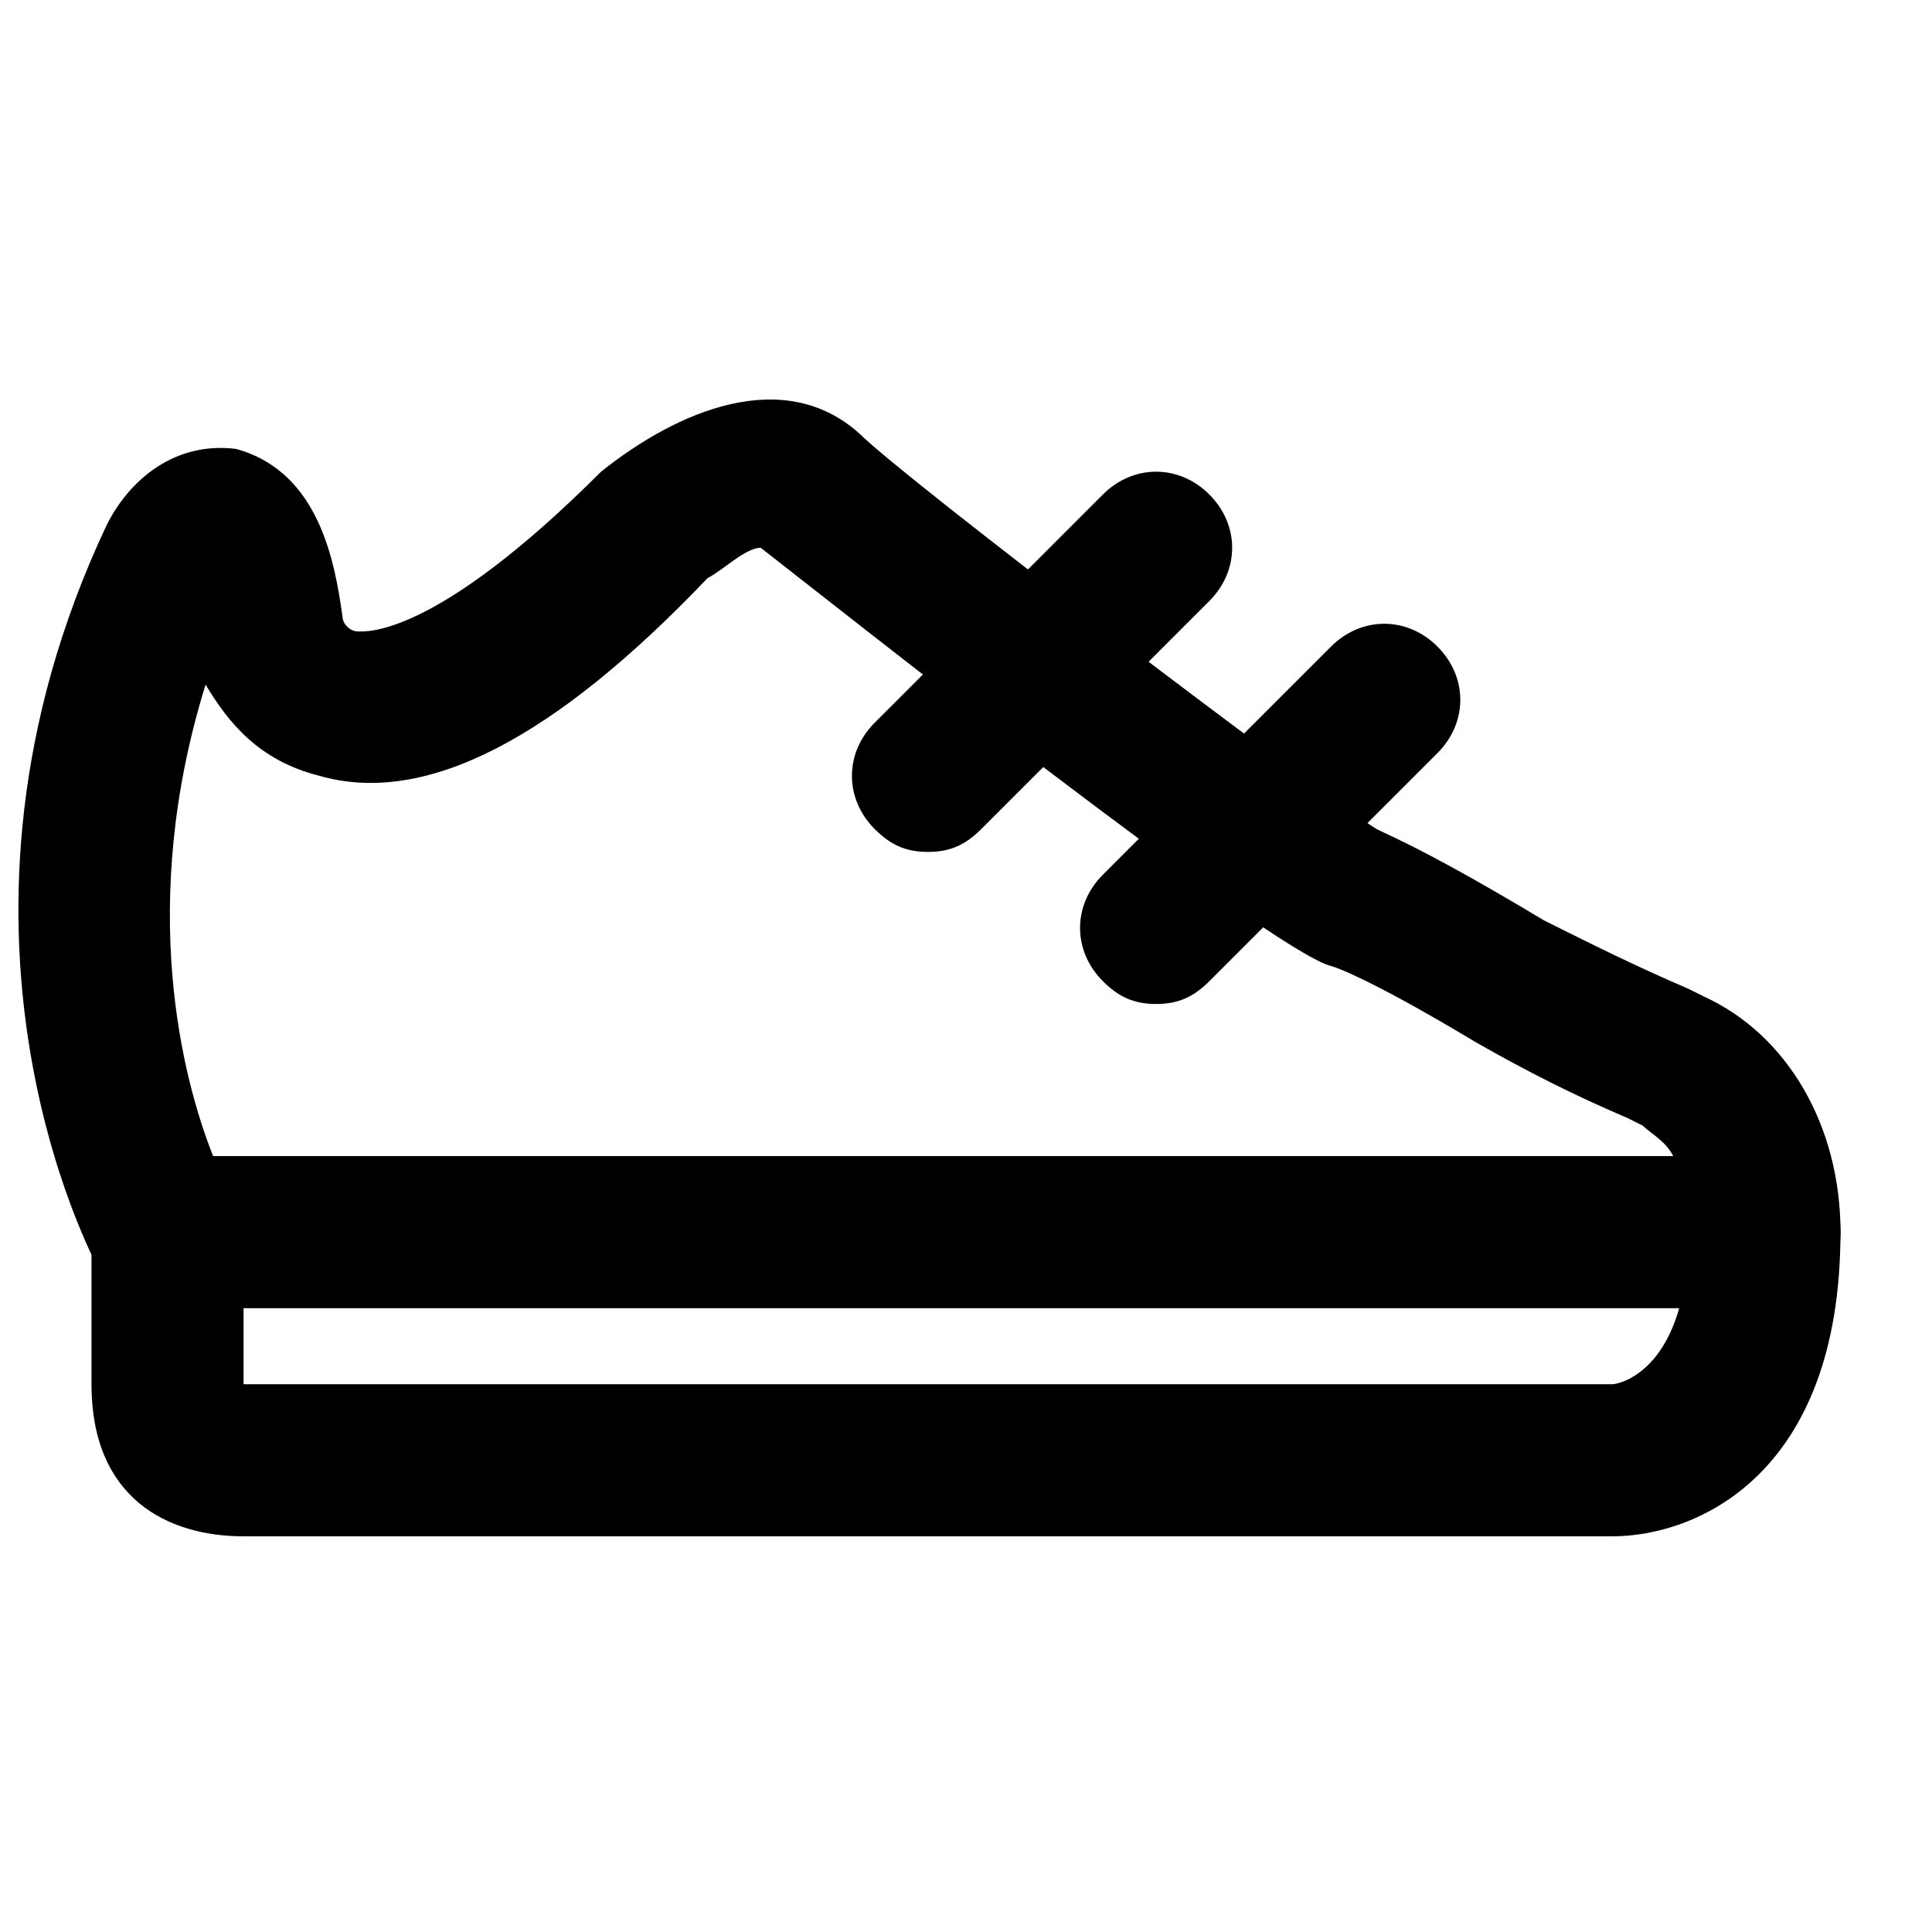 <?xml version="1.0" encoding="UTF-8"?>
<!-- Uploaded to: ICON Repo, www.iconrepo.com, Generator: ICON Repo Mixer Tools -->
<svg width="800px" height="800px" version="1.1" viewBox="144 144 512 512" xmlns="http://www.w3.org/2000/svg">
 <defs>
  <clipPath id="a">
   <path d="m148.09 249h483.91v242h-483.91z"/>
  </clipPath>
 </defs>
 <g clip-path="url(#a)">
  <path d="m200.49 450.38h386.93c-2.016-4.031-6.047-6.047-8.062-8.062l-4.031-2.016c-14.105-6.047-26.199-12.09-40.305-20.152-30.23-18.137-38.289-20.152-38.289-20.152-16.117-4.027-133-96.73-151.14-110.84-4.031 0-10.078 6.047-14.105 8.062-40.305 42.32-74.562 60.457-102.78 52.395-16.121-4.031-24.184-14.105-30.227-24.184-18.141 58.441-6.047 104.79 2.012 124.95m411.11 40.305h-423.2c-8.062 0-14.105-4.031-18.137-10.078-2.016-4.027-48.367-90.684 2.016-197.49 6.047-12.09 18.137-22.168 34.258-20.152 22.168 6.047 26.199 30.23 28.215 44.336 0 2.016 2.016 4.031 4.031 4.031s20.152 2.016 64.488-42.32c20.152-16.121 48.367-28.215 68.52-10.078 12.09 12.09 120.91 94.715 137.04 104.79 4.031 2.016 14.105 6.047 44.336 24.184 12.09 6.047 24.184 12.09 38.289 18.137l4.031 2.016c22.164 10.078 36.27 34.262 36.27 62.473 0 12.094-8.059 20.152-20.152 20.152"/>
 </g>
 <path d="m571.29 551.14h-362.74c-20.152 0-40.305-10.078-40.305-40.305v-40.305c0-12.09 8.062-20.152 20.152-20.152 12.09 0 20.152 8.062 20.152 20.152v40.305h362.74c2.016 0 20.152-4.031 20.152-40.305 0-12.09 8.062-20.152 20.152-20.152s20.152 8.062 20.152 20.152c0 64.488-38.289 80.609-60.457 80.609z"/>
 <path d="m389.92 369.77c-6.047 0-10.078-2.016-14.105-6.047-8.062-8.062-8.062-20.152 0-28.215l60.457-60.457c8.062-8.062 20.152-8.062 28.215 0s8.062 20.152 0 28.215l-60.457 60.457c-4.031 4.031-8.062 6.047-14.109 6.047"/>
 <path d="m450.38 410.07c-6.047 0-10.078-2.016-14.105-6.047-8.062-8.062-8.062-20.152 0-28.215l60.457-60.457c8.062-8.062 20.152-8.062 28.215 0s8.062 20.152 0 28.215l-60.457 60.457c-4.031 4.031-8.062 6.047-14.109 6.047"/>
</svg>